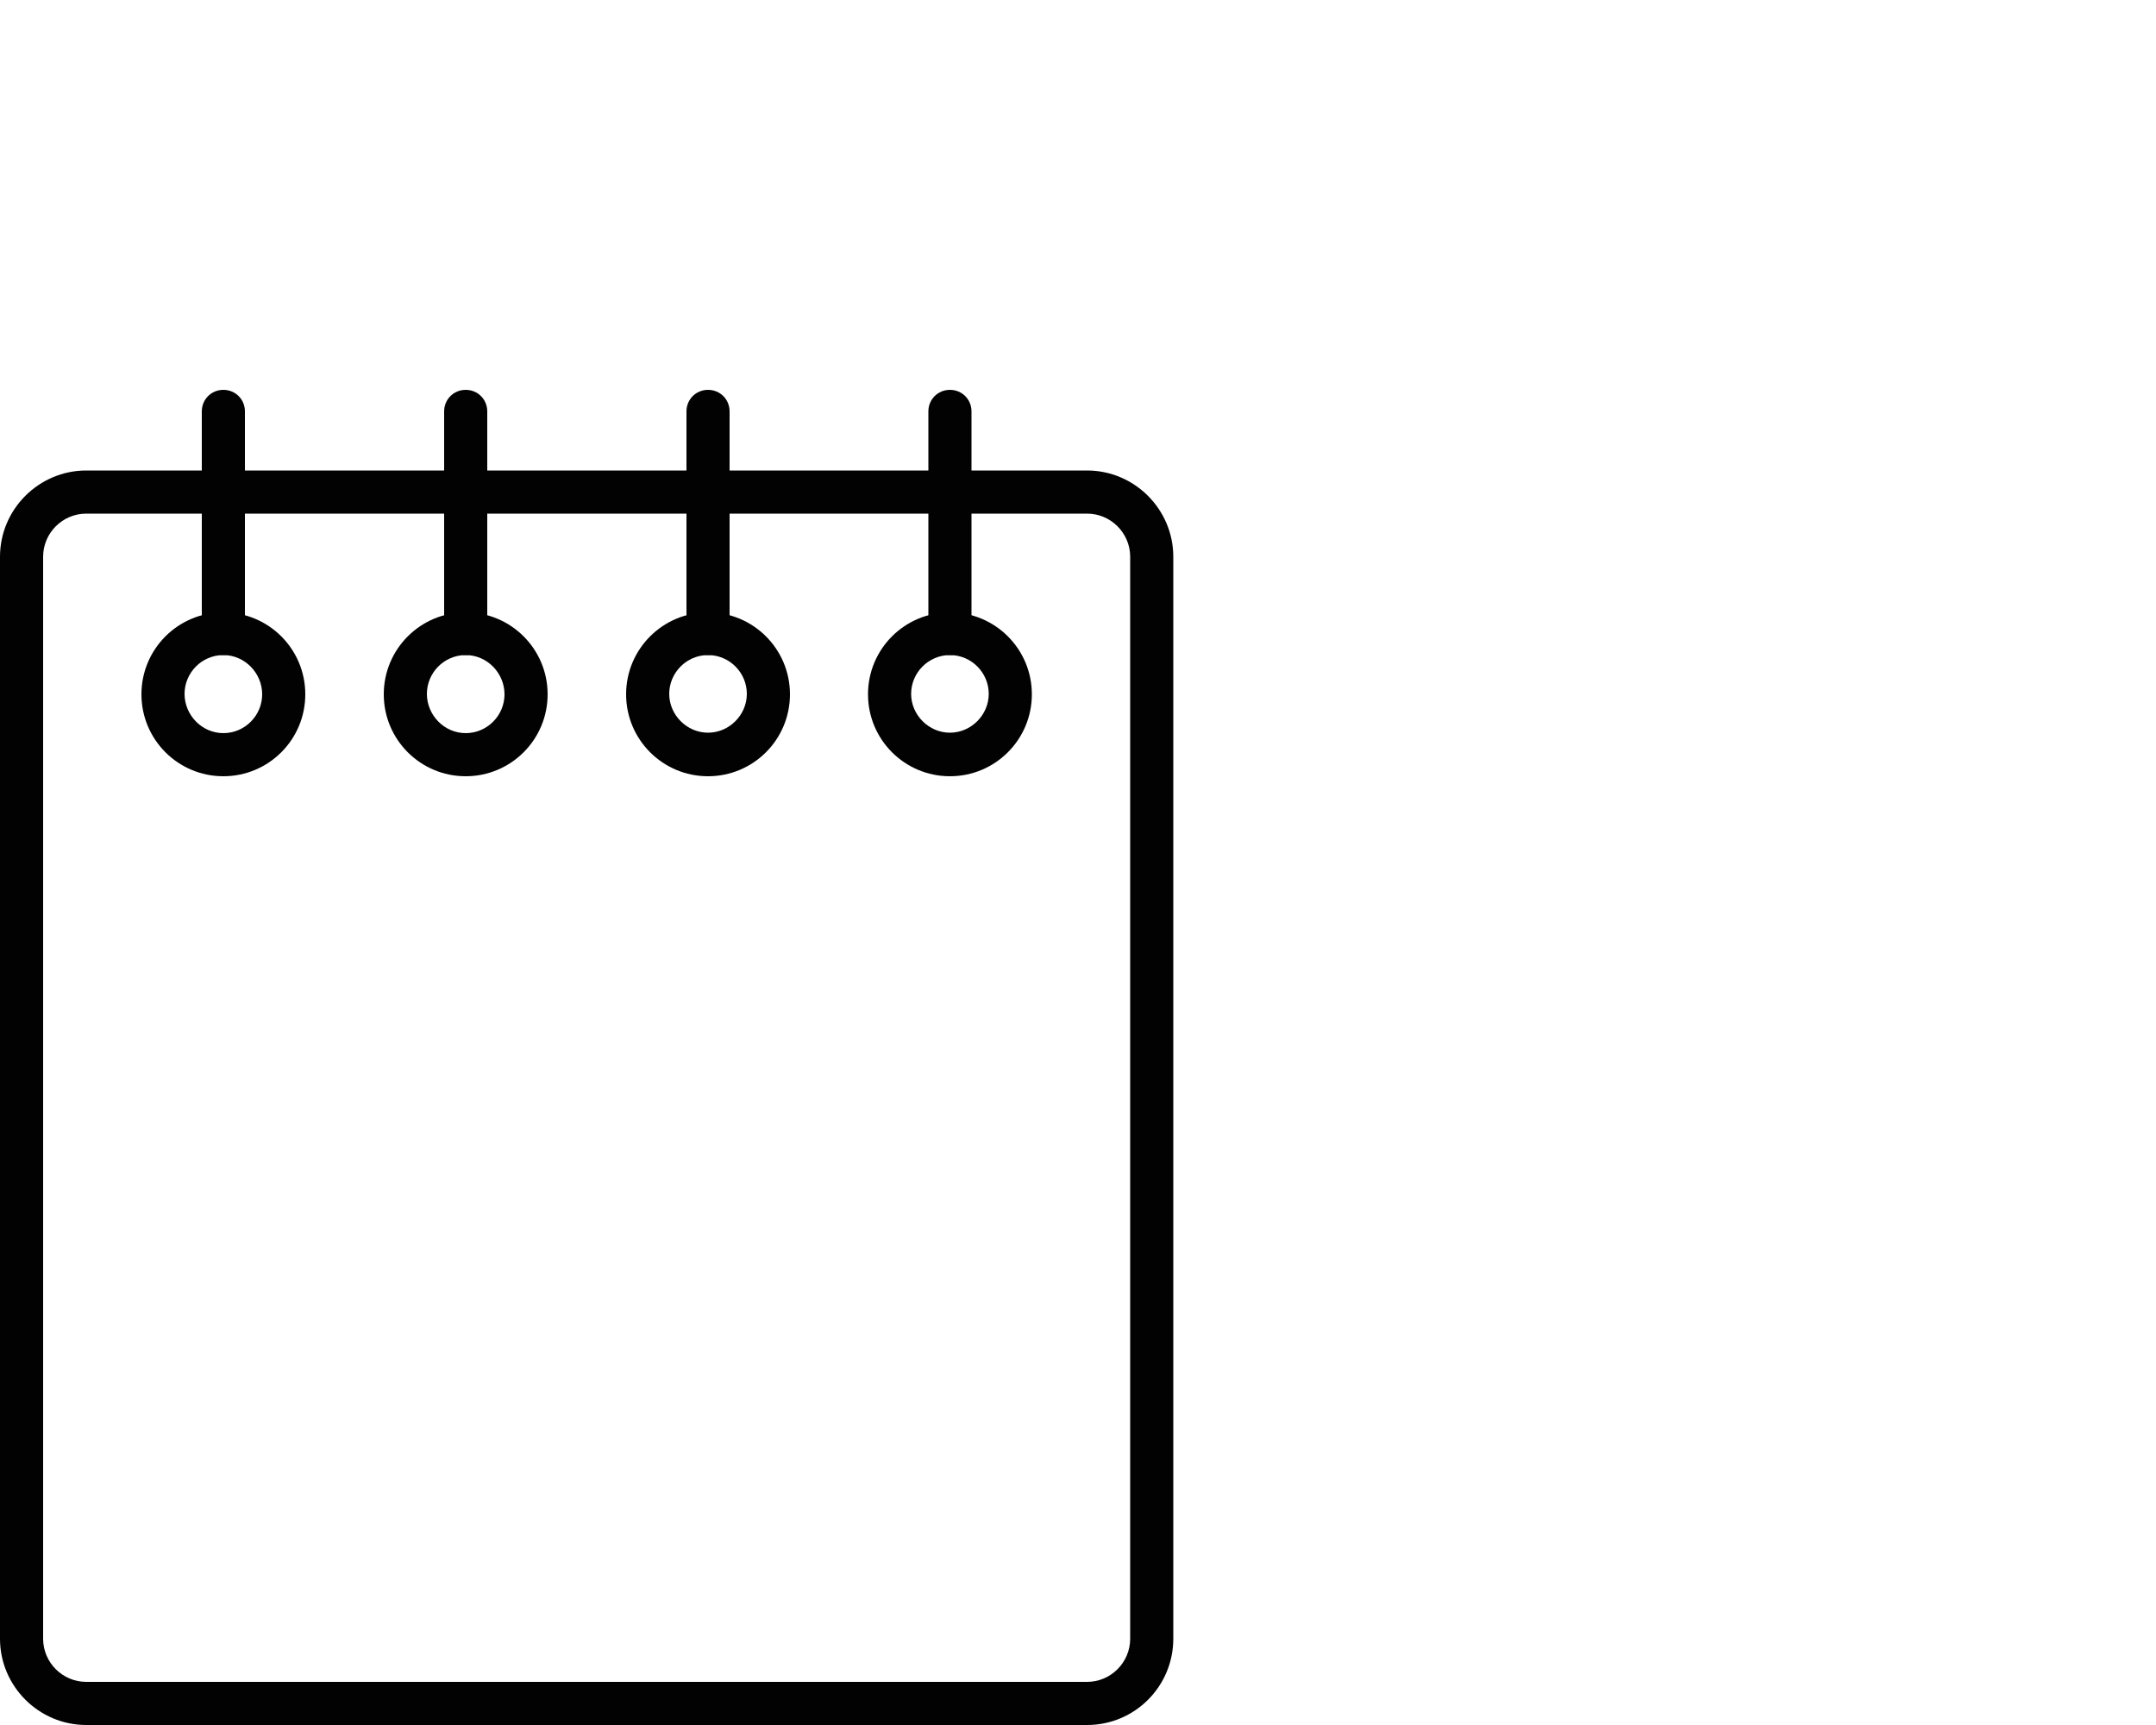 <?xml version="1.0" encoding="utf-8"?>
<!-- Generator: Adobe Illustrator 25.2.1, SVG Export Plug-In . SVG Version: 6.00 Build 0)  -->
<svg version="1.1" id="Ebene_1" xmlns="http://www.w3.org/2000/svg" xmlns:xlink="http://www.w3.org/1999/xlink" x="0px" y="0px"
	 viewBox="0 0 50 40" style="enable-background:new 0 0 50 40;" xml:space="preserve">
<style type="text/css">
	.st0{fill:#020203;}
</style>
<g id="Notes_Empty">
	<g>
		<path class="st0" d="M25.21,40H2c-1.1,0-2-0.9-2-2V12.91c0-1.1,0.9-2,2-2h23.21c1.1,0,2,0.9,2,2V38C27.21,39.1,26.32,40,25.21,40z
			 M2,11.91c-0.55,0-1,0.45-1,1V38c0,0.55,0.45,1,1,1h23.21c0.55,0,1-0.45,1-1V12.91c0-0.55-0.45-1-1-1H2z"/>
	</g>
	<g>
		<path class="st0" d="M5.18,18c-1.05,0-1.9-0.85-1.9-1.9s0.85-1.9,1.9-1.9s1.9,0.85,1.9,1.9S6.23,18,5.18,18z M5.18,15.19
			c-0.5,0-0.9,0.41-0.9,0.9S4.68,17,5.18,17s0.9-0.41,0.9-0.9S5.68,15.19,5.18,15.19z"/>
	</g>
	<g>
		<path class="st0" d="M10.8,18c-1.05,0-1.9-0.85-1.9-1.9s0.85-1.9,1.9-1.9s1.9,0.85,1.9,1.9S11.85,18,10.8,18z M10.8,15.19
			c-0.5,0-0.9,0.41-0.9,0.9S10.3,17,10.8,17s0.9-0.41,0.9-0.9S11.3,15.19,10.8,15.19z"/>
	</g>
	<g>
		<path class="st0" d="M16.42,18c-1.05,0-1.9-0.85-1.9-1.9s0.85-1.9,1.9-1.9s1.9,0.85,1.9,1.9S17.47,18,16.42,18z M16.42,15.19
			c-0.5,0-0.9,0.41-0.9,0.9s0.41,0.9,0.9,0.9s0.9-0.41,0.9-0.9S16.92,15.19,16.42,15.19z"/>
	</g>
	<g>
		<path class="st0" d="M22.03,18c-1.05,0-1.9-0.85-1.9-1.9s0.85-1.9,1.9-1.9s1.9,0.85,1.9,1.9S23.08,18,22.03,18z M22.03,15.19
			c-0.5,0-0.9,0.41-0.9,0.9s0.41,0.9,0.9,0.9s0.9-0.41,0.9-0.9S22.53,15.19,22.03,15.19z"/>
	</g>
	<g>
		<path class="st0" d="M5.18,15.19c-0.28,0-0.5-0.22-0.5-0.5V9.54c0-0.28,0.22-0.5,0.5-0.5s0.5,0.22,0.5,0.5v5.15
			C5.68,14.97,5.46,15.19,5.18,15.19z"/>
	</g>
	<g>
		<path class="st0" d="M10.8,15.19c-0.28,0-0.5-0.22-0.5-0.5V9.54c0-0.28,0.22-0.5,0.5-0.5s0.5,0.22,0.5,0.5v5.15
			C11.3,14.97,11.08,15.19,10.8,15.19z"/>
	</g>
	<g>
		<path class="st0" d="M16.42,15.19c-0.28,0-0.5-0.22-0.5-0.5V9.54c0-0.28,0.22-0.5,0.5-0.5s0.5,0.22,0.5,0.5v5.15
			C16.92,14.97,16.69,15.19,16.42,15.19z"/>
	</g>
	<g>
		<path class="st0" d="M22.03,15.19c-0.28,0-0.5-0.22-0.5-0.5V9.54c0-0.28,0.22-0.5,0.5-0.5s0.5,0.22,0.5,0.5v5.15
			C22.53,14.97,22.31,15.19,22.03,15.19z"/>
	</g>
</g>
</svg>
